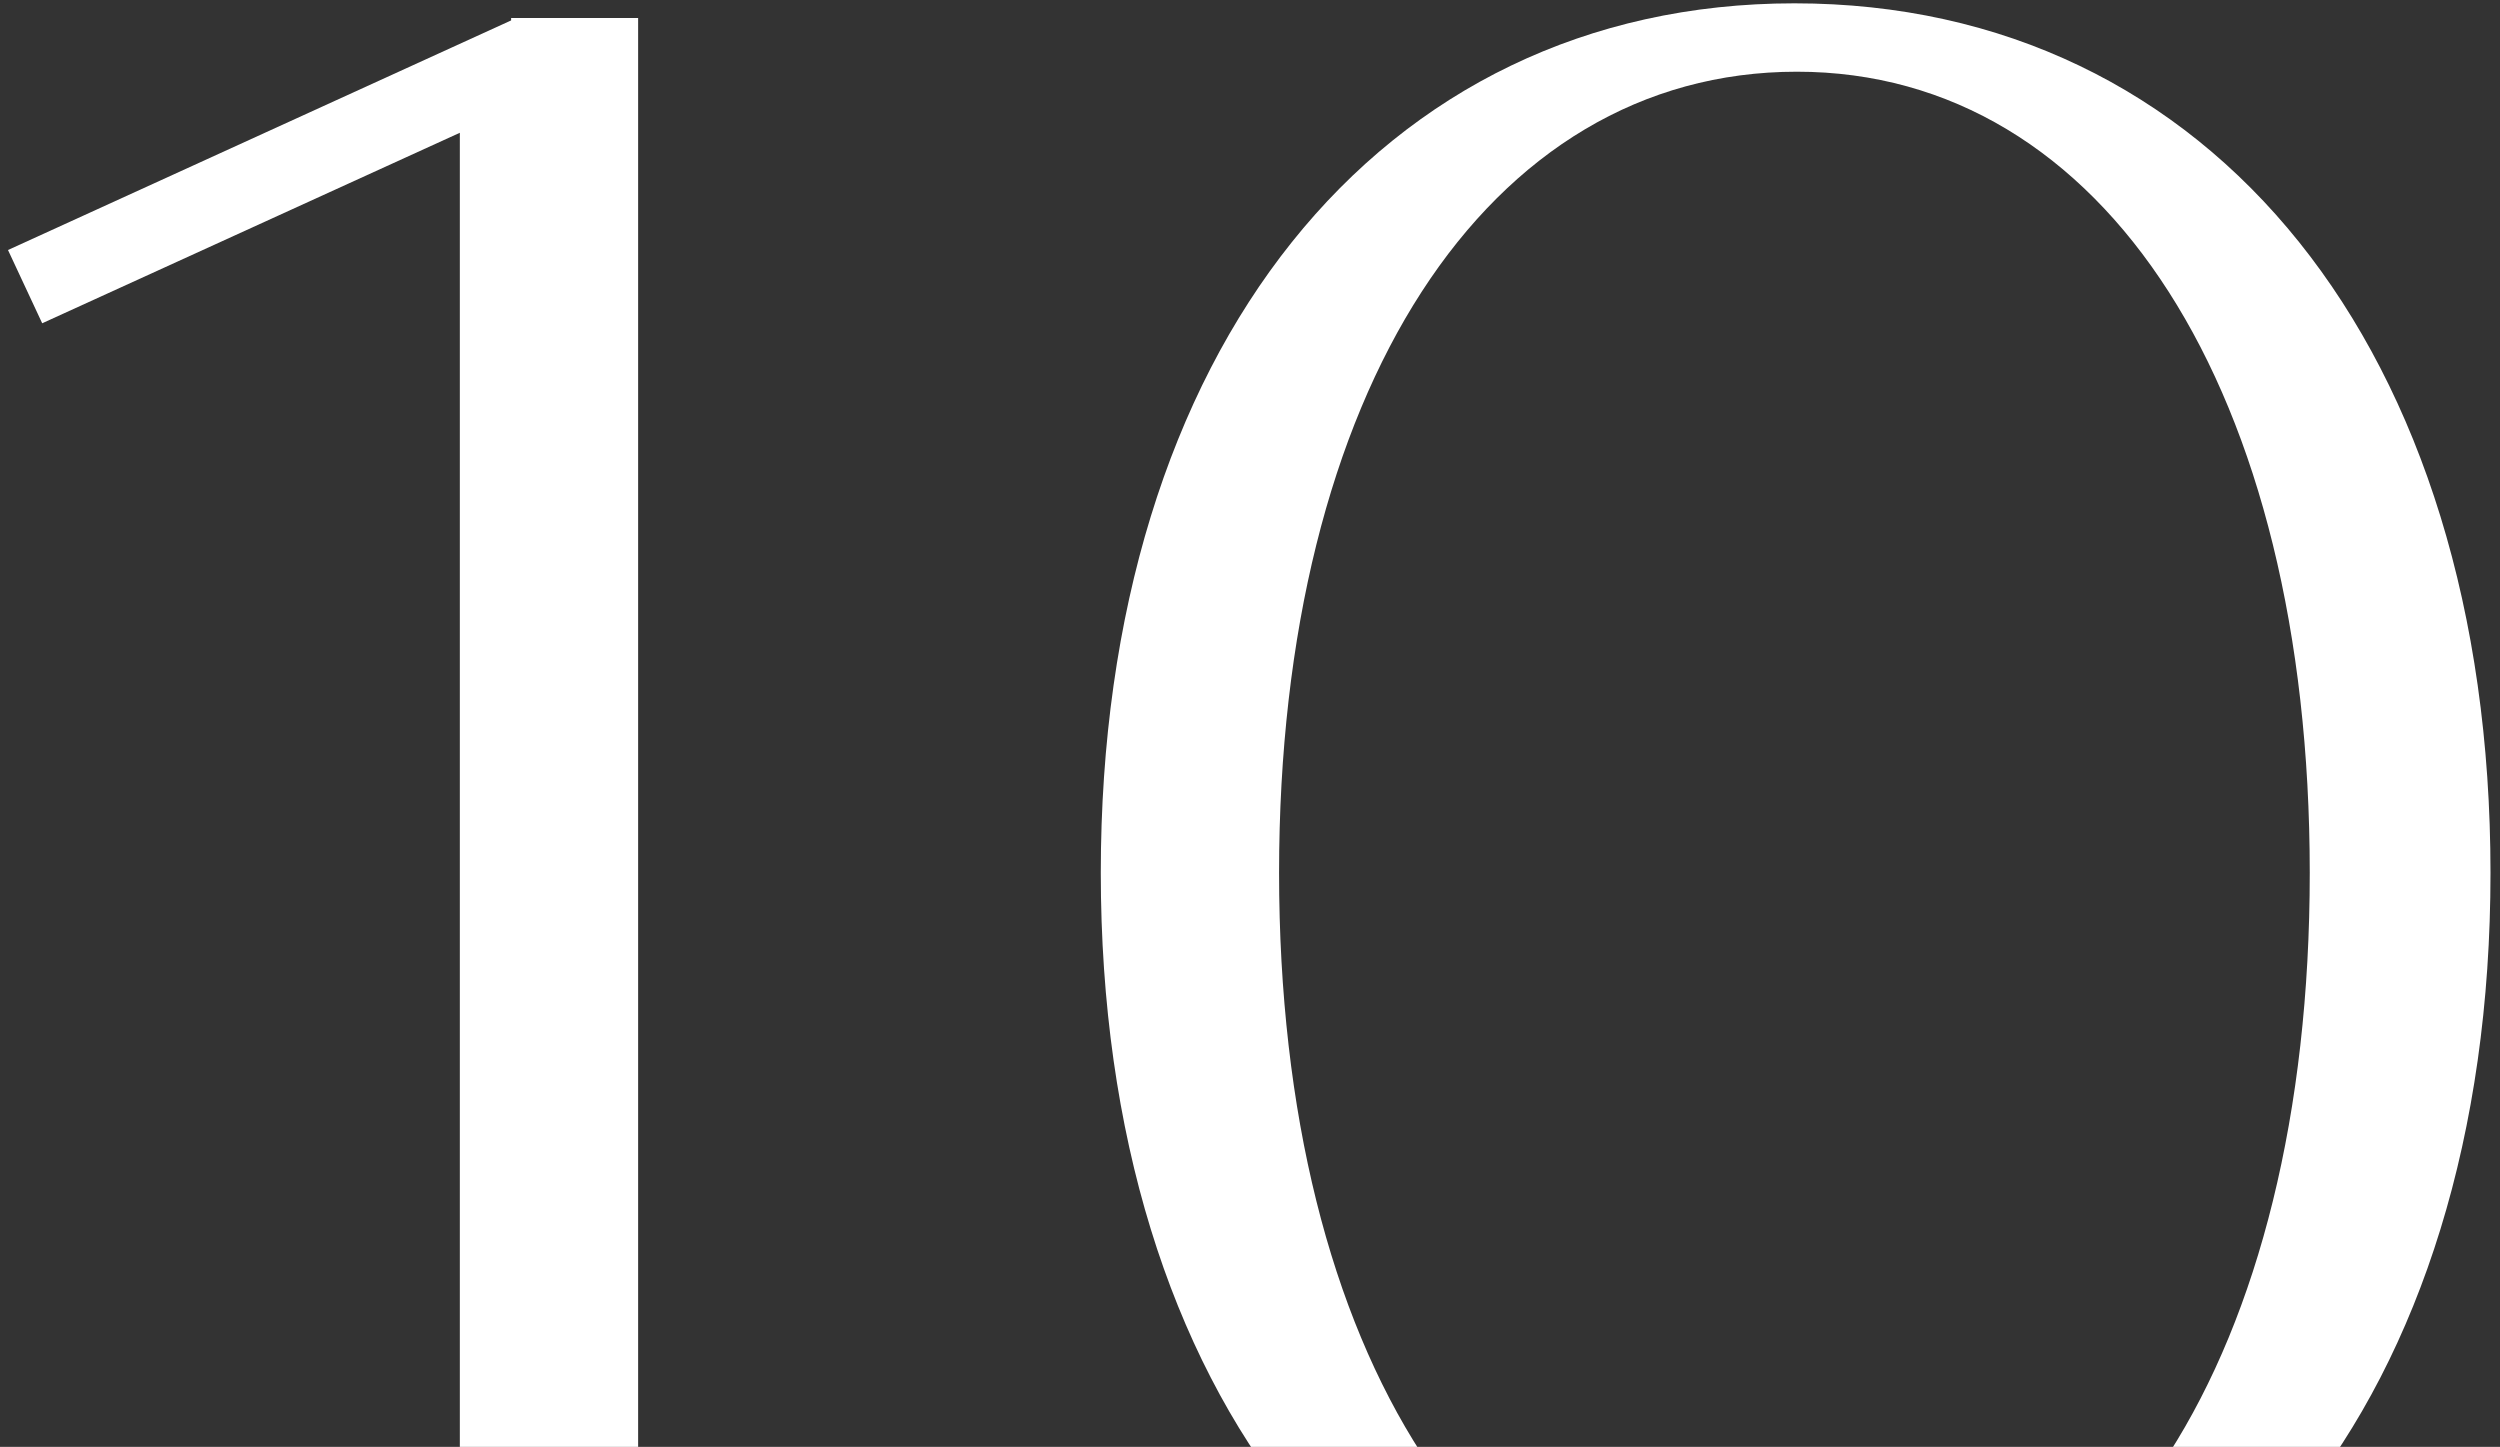 <?xml version="1.0" encoding="UTF-8"?> <svg xmlns="http://www.w3.org/2000/svg" width="254" height="147" viewBox="0 0 254 147" fill="none"><rect x="0" y="0" width="254" height="147" fill="#333333" stroke="none"/> <path d="M0.812 25.401L4.287 32.845L46.719 13.49V175.528H64.834V1.827H51.93V2.075L0.812 25.401Z" fill="white"></path> <path d="M111.84 88.678C111.84 141.781 140.128 177.017 182.313 177.017C224.745 177.017 253.034 141.781 253.034 88.678C253.034 35.575 224.745 0.338 182.313 0.338C140.128 0.338 111.84 35.575 111.84 88.678ZM129.954 88.678C129.954 39.793 151.046 7.286 182.561 7.286C213.827 7.286 234.671 39.793 234.671 88.678C234.671 137.562 213.827 170.069 182.561 170.069C151.046 170.069 129.954 137.562 129.954 88.678Z" fill="white"></path> </svg> 